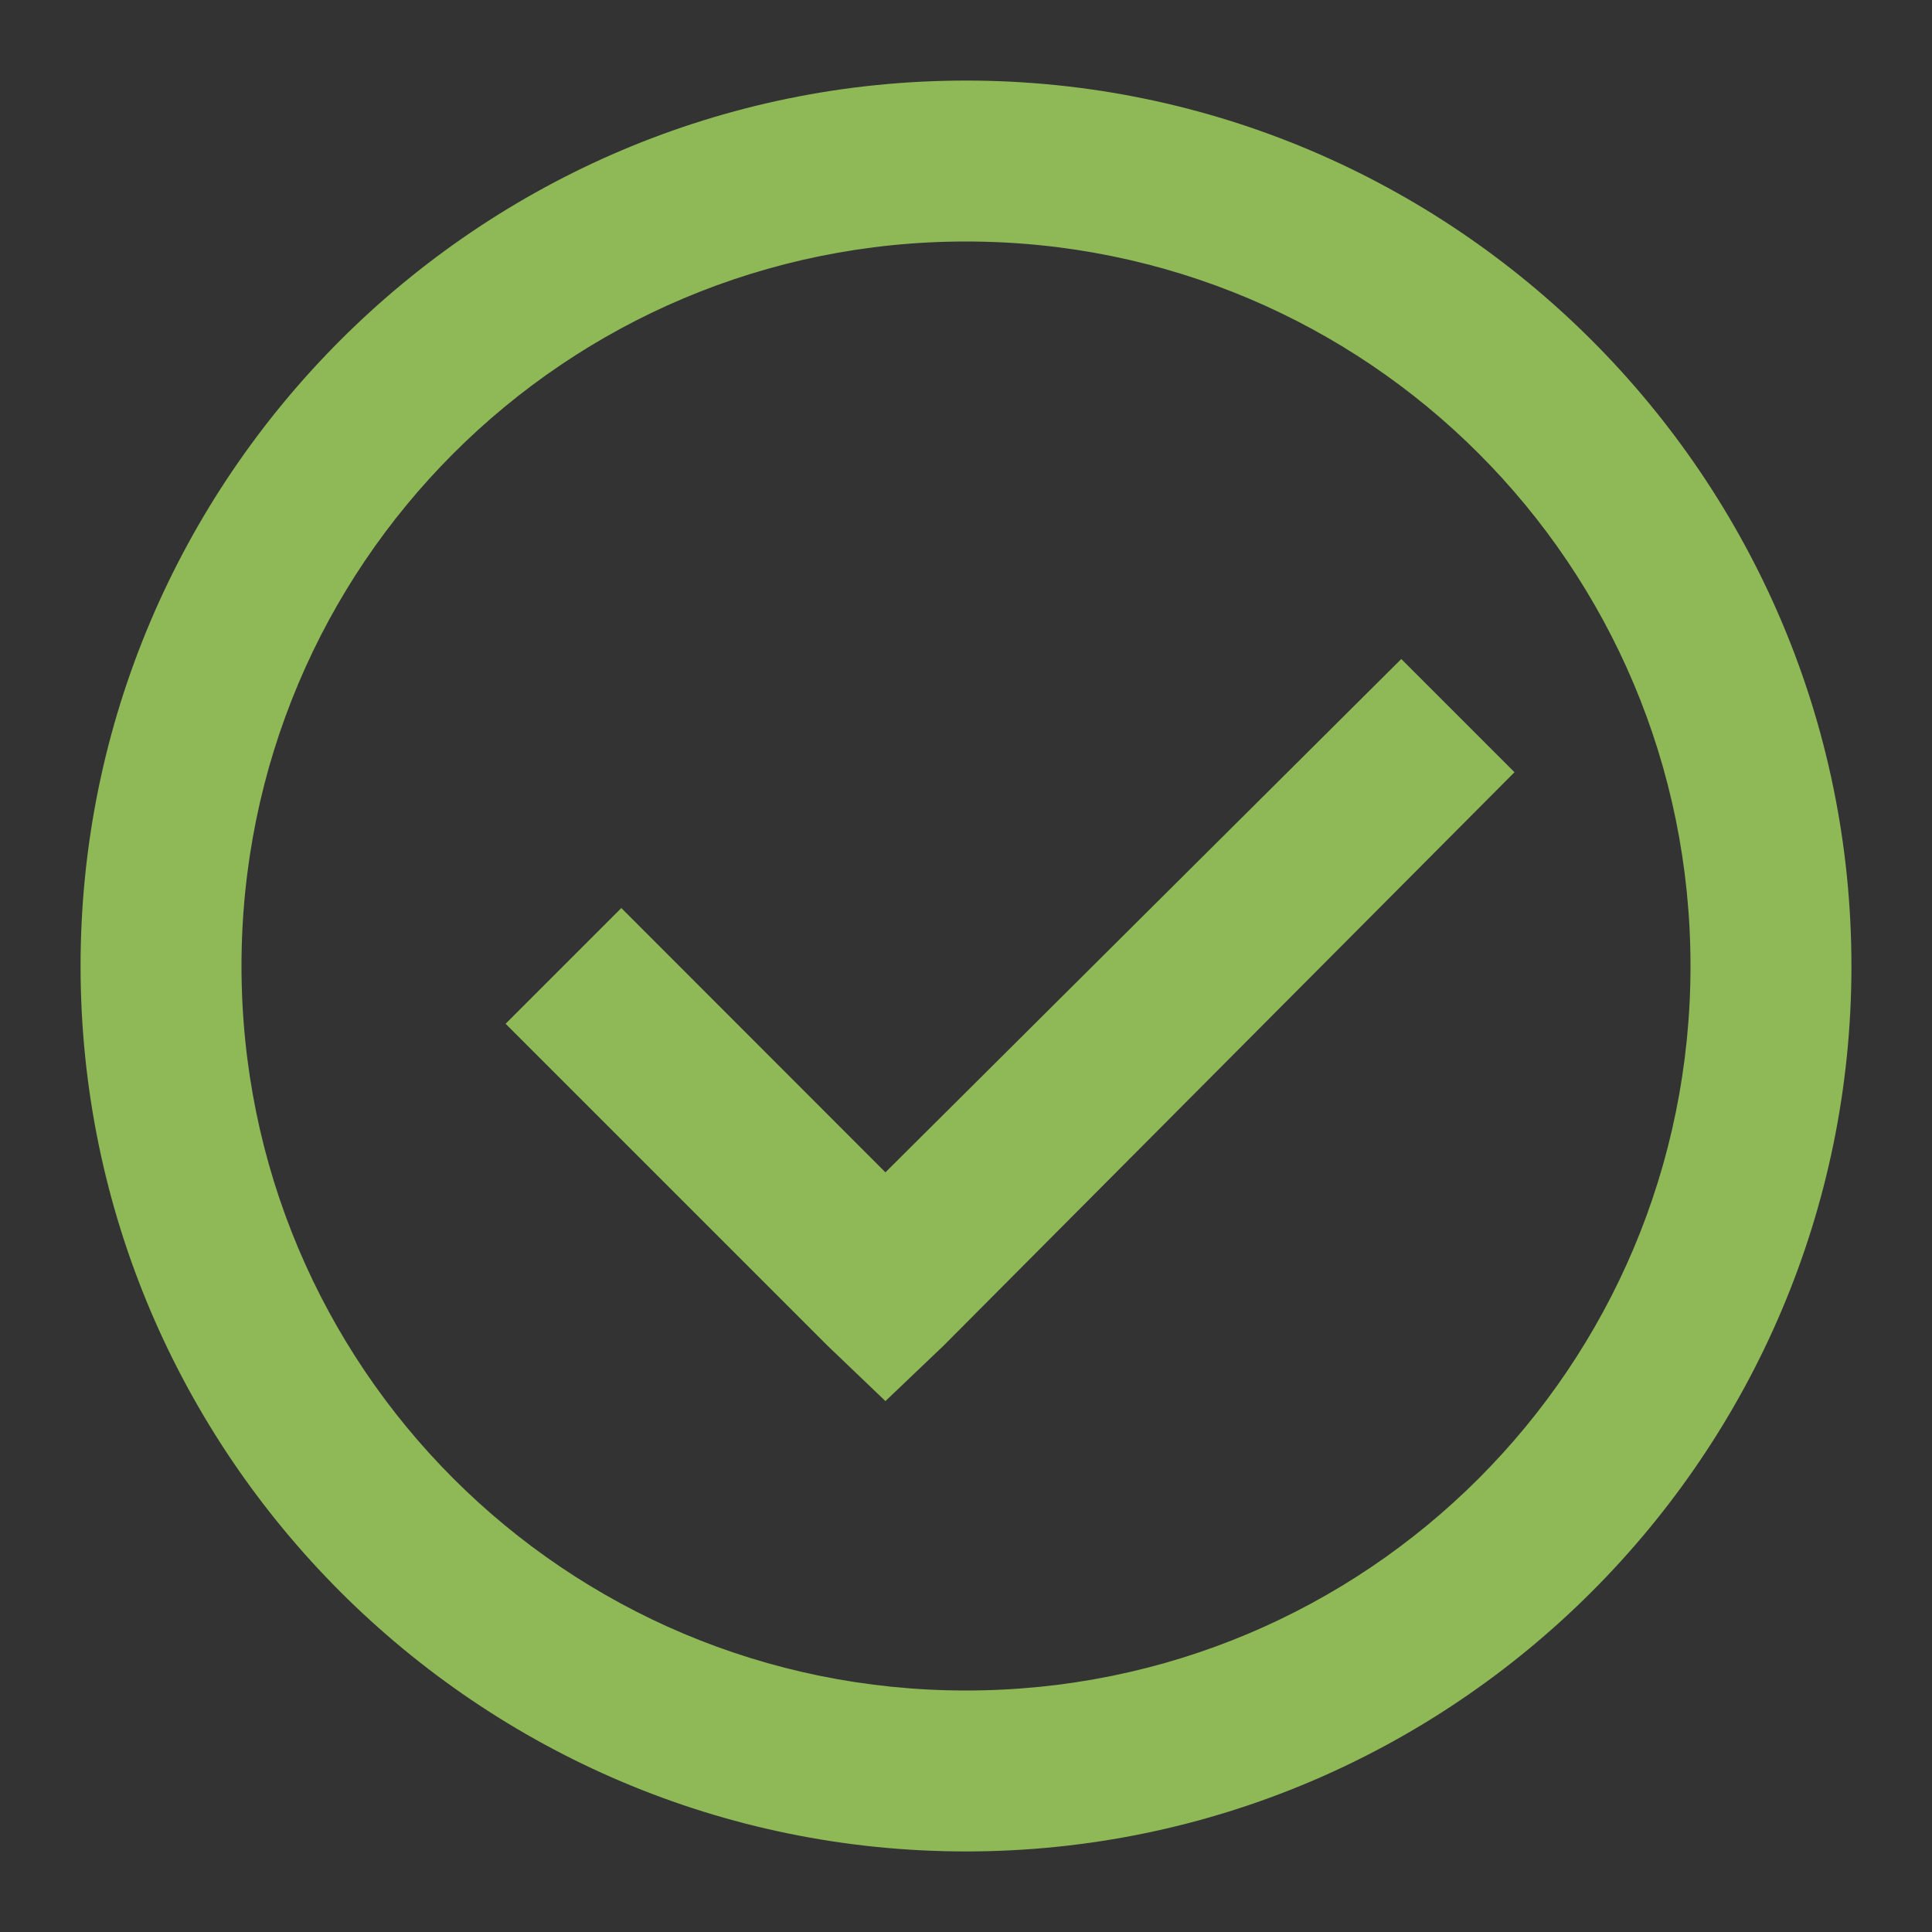<?xml version="1.0" encoding="UTF-8"?> <svg xmlns="http://www.w3.org/2000/svg" width="10" height="10" viewBox="0 0 10 10" fill="none"><rect x="0" y="0" width="10" height="10" fill="#333333" stroke="none"/><g clip-path="url(#clip0_125_2546)"><path d="M5 0.417C2.474 0.417 0.417 2.474 0.417 5C0.417 7.526 2.474 9.583 5 9.583C7.526 9.583 9.583 7.526 9.583 5C9.583 2.474 7.526 0.417 5 0.417ZM5 1.25C7.075 1.25 8.75 2.925 8.75 5C8.75 7.075 7.075 8.75 5 8.75C2.925 8.75 1.25 7.075 1.25 5C1.25 2.925 2.925 1.25 5 1.25ZM7.253 3.411L4.583 6.068L3.216 4.7L2.617 5.299L4.284 6.966L4.583 7.252L4.883 6.966L7.839 3.997L7.253 3.411Z" fill="#C0FF6A" fill-opacity="0.65"></path></g><defs><clipPath id="clip0_125_2546"><rect width="10" height="10" fill="white"></rect></clipPath></defs></svg> 